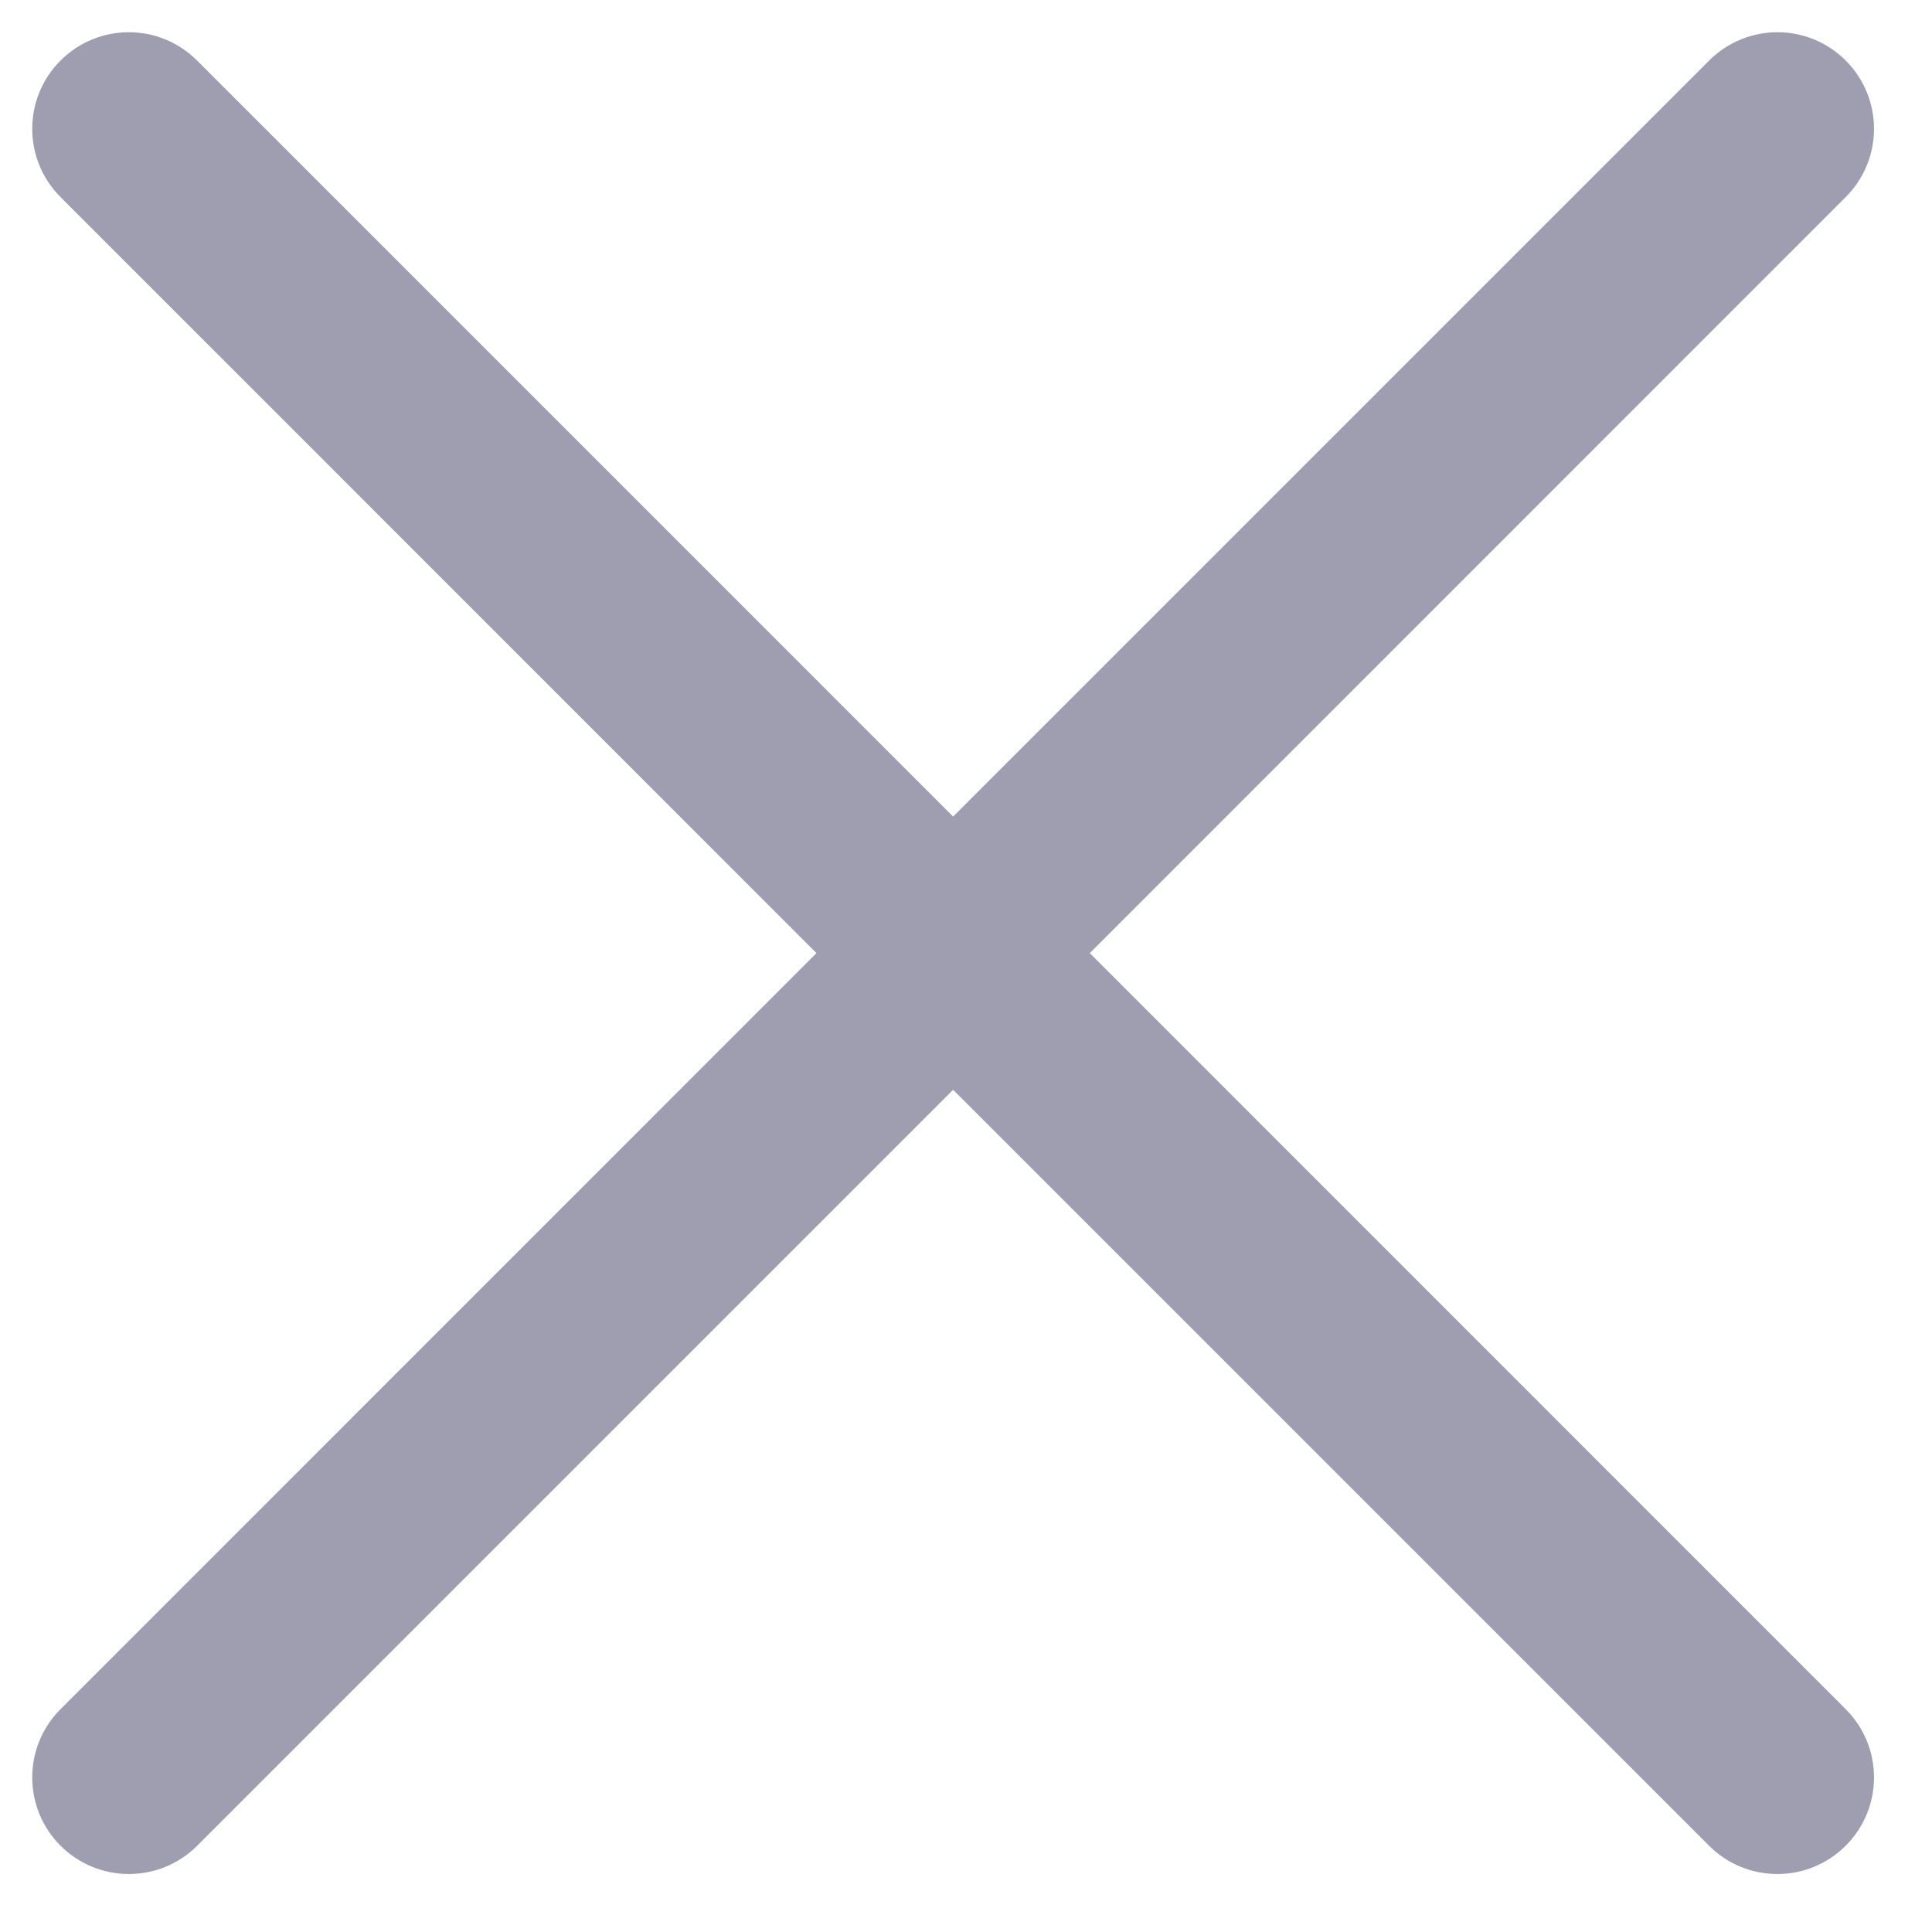 <svg width="15" height="15" viewBox="0 0 15 15" fill="none" xmlns="http://www.w3.org/2000/svg">
<path fill-rule="evenodd" clip-rule="evenodd" d="M14.33 0.47C14.623 0.763 14.623 1.237 14.33 1.53L8.461 7.4L14.33 13.27C14.623 13.563 14.623 14.037 14.33 14.33C14.037 14.623 13.562 14.623 13.269 14.33L7.4 8.461L1.531 14.33C1.238 14.623 0.763 14.623 0.47 14.33C0.177 14.037 0.177 13.563 0.47 13.27L6.339 7.4L0.47 1.53C0.177 1.237 0.177 0.763 0.47 0.47C0.763 0.177 1.237 0.177 1.53 0.47L7.4 6.34L13.27 0.47C13.563 0.177 14.037 0.177 14.33 0.47Z" fill="#9E9EB0"/>
</svg>
